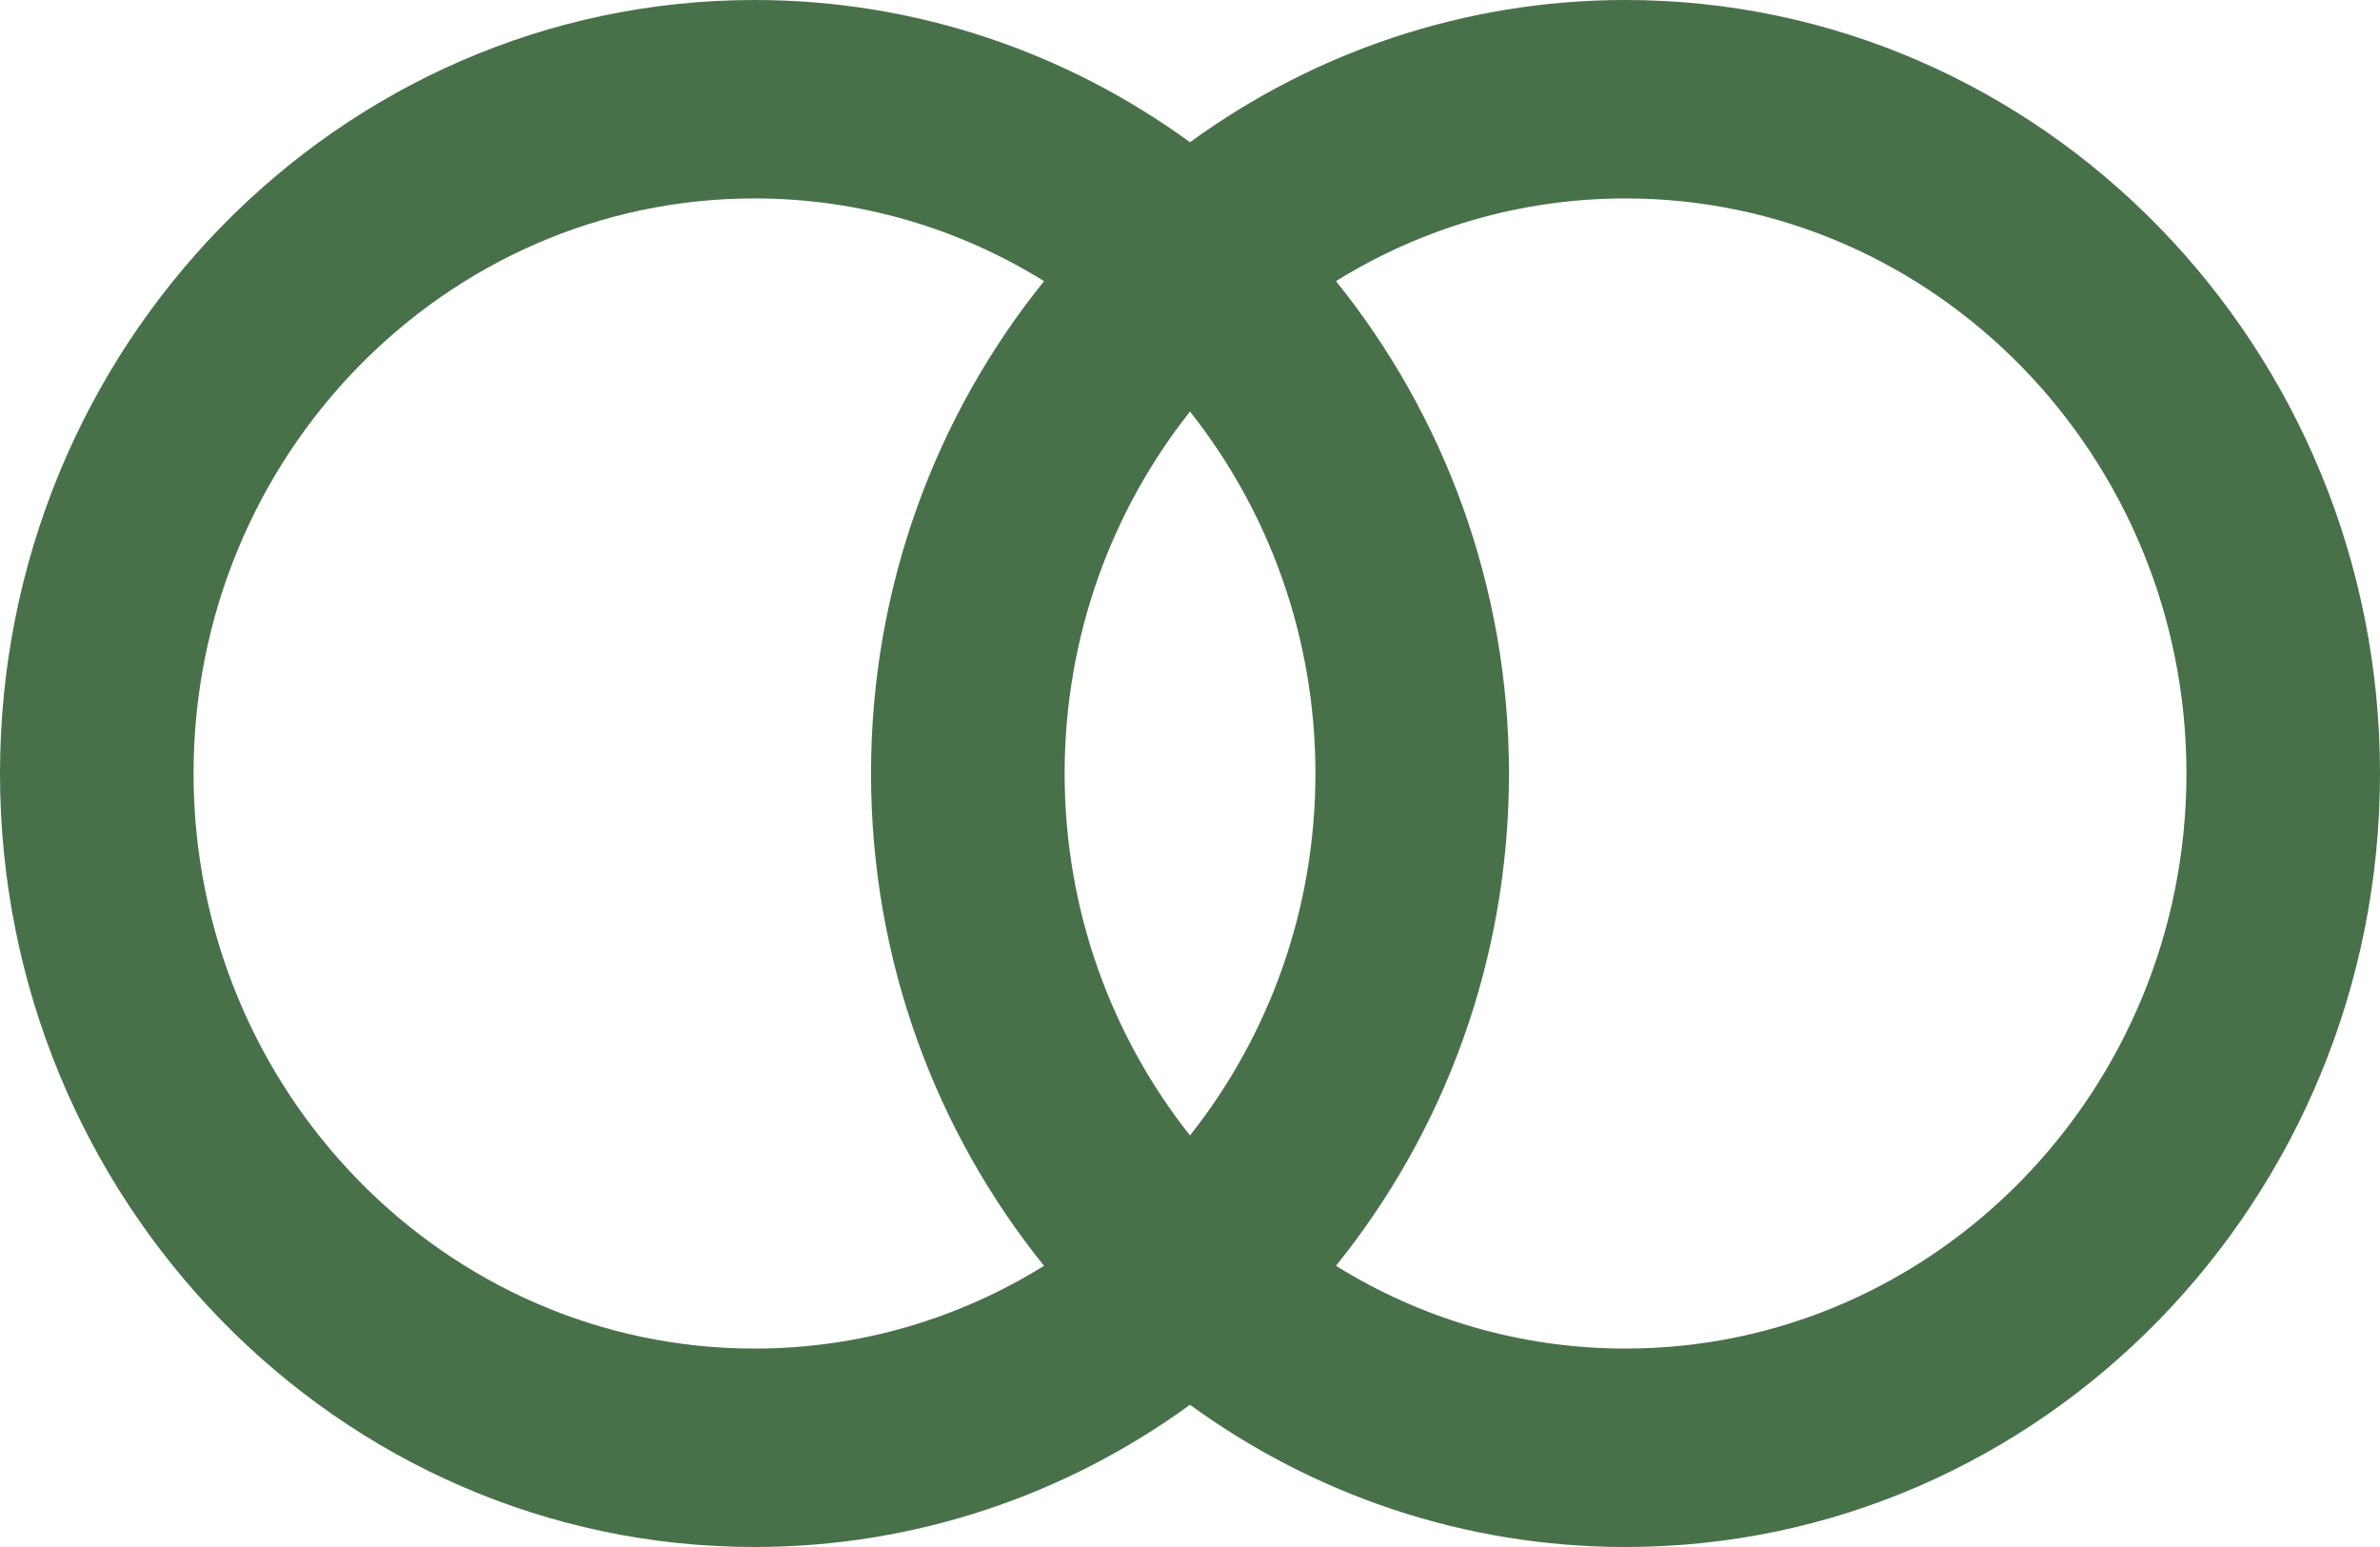 <svg width="40" height="26" viewBox="0 0 40 26" fill="none" xmlns="http://www.w3.org/2000/svg">
<g clip-path="url(#clip0_386_3001)">
<path d="M27.32 0C24.596 0 22.069 0.886 20 2.39C17.931 0.885 15.405 0 12.68 0C5.688 0 0 5.832 0 13C0 20.168 5.688 26 12.68 26C15.405 26 17.931 25.114 20 23.61C22.069 25.114 24.595 26 27.32 26C34.312 26 40 20.168 40 13C40 5.832 34.312 0 27.32 0ZM20 19.083C18.683 17.421 17.893 15.303 17.893 13C17.893 10.697 18.683 8.579 20 6.917C21.317 8.579 22.108 10.697 22.108 13C22.108 15.303 21.317 17.421 20 19.083ZM3.253 13C3.253 7.671 7.482 3.335 12.68 3.335C14.46 3.335 16.125 3.843 17.547 4.725C15.732 6.975 14.639 9.859 14.639 13C14.639 16.141 15.732 19.025 17.547 21.274C16.125 22.157 14.46 22.665 12.68 22.665C7.482 22.665 3.253 18.329 3.253 13ZM27.32 22.665C25.54 22.665 23.875 22.157 22.453 21.274C24.268 19.025 25.361 16.141 25.361 13C25.361 9.859 24.268 6.975 22.453 4.725C23.875 3.843 25.54 3.335 27.32 3.335C32.518 3.335 36.747 7.671 36.747 13C36.747 18.329 32.518 22.665 27.32 22.665Z" fill="#48714A"/>
</g>
<defs>
<clipPath id="clip0_386_3001">
<rect width="40" height="26" fill="white"/>
</clipPath>
</defs>
</svg>
